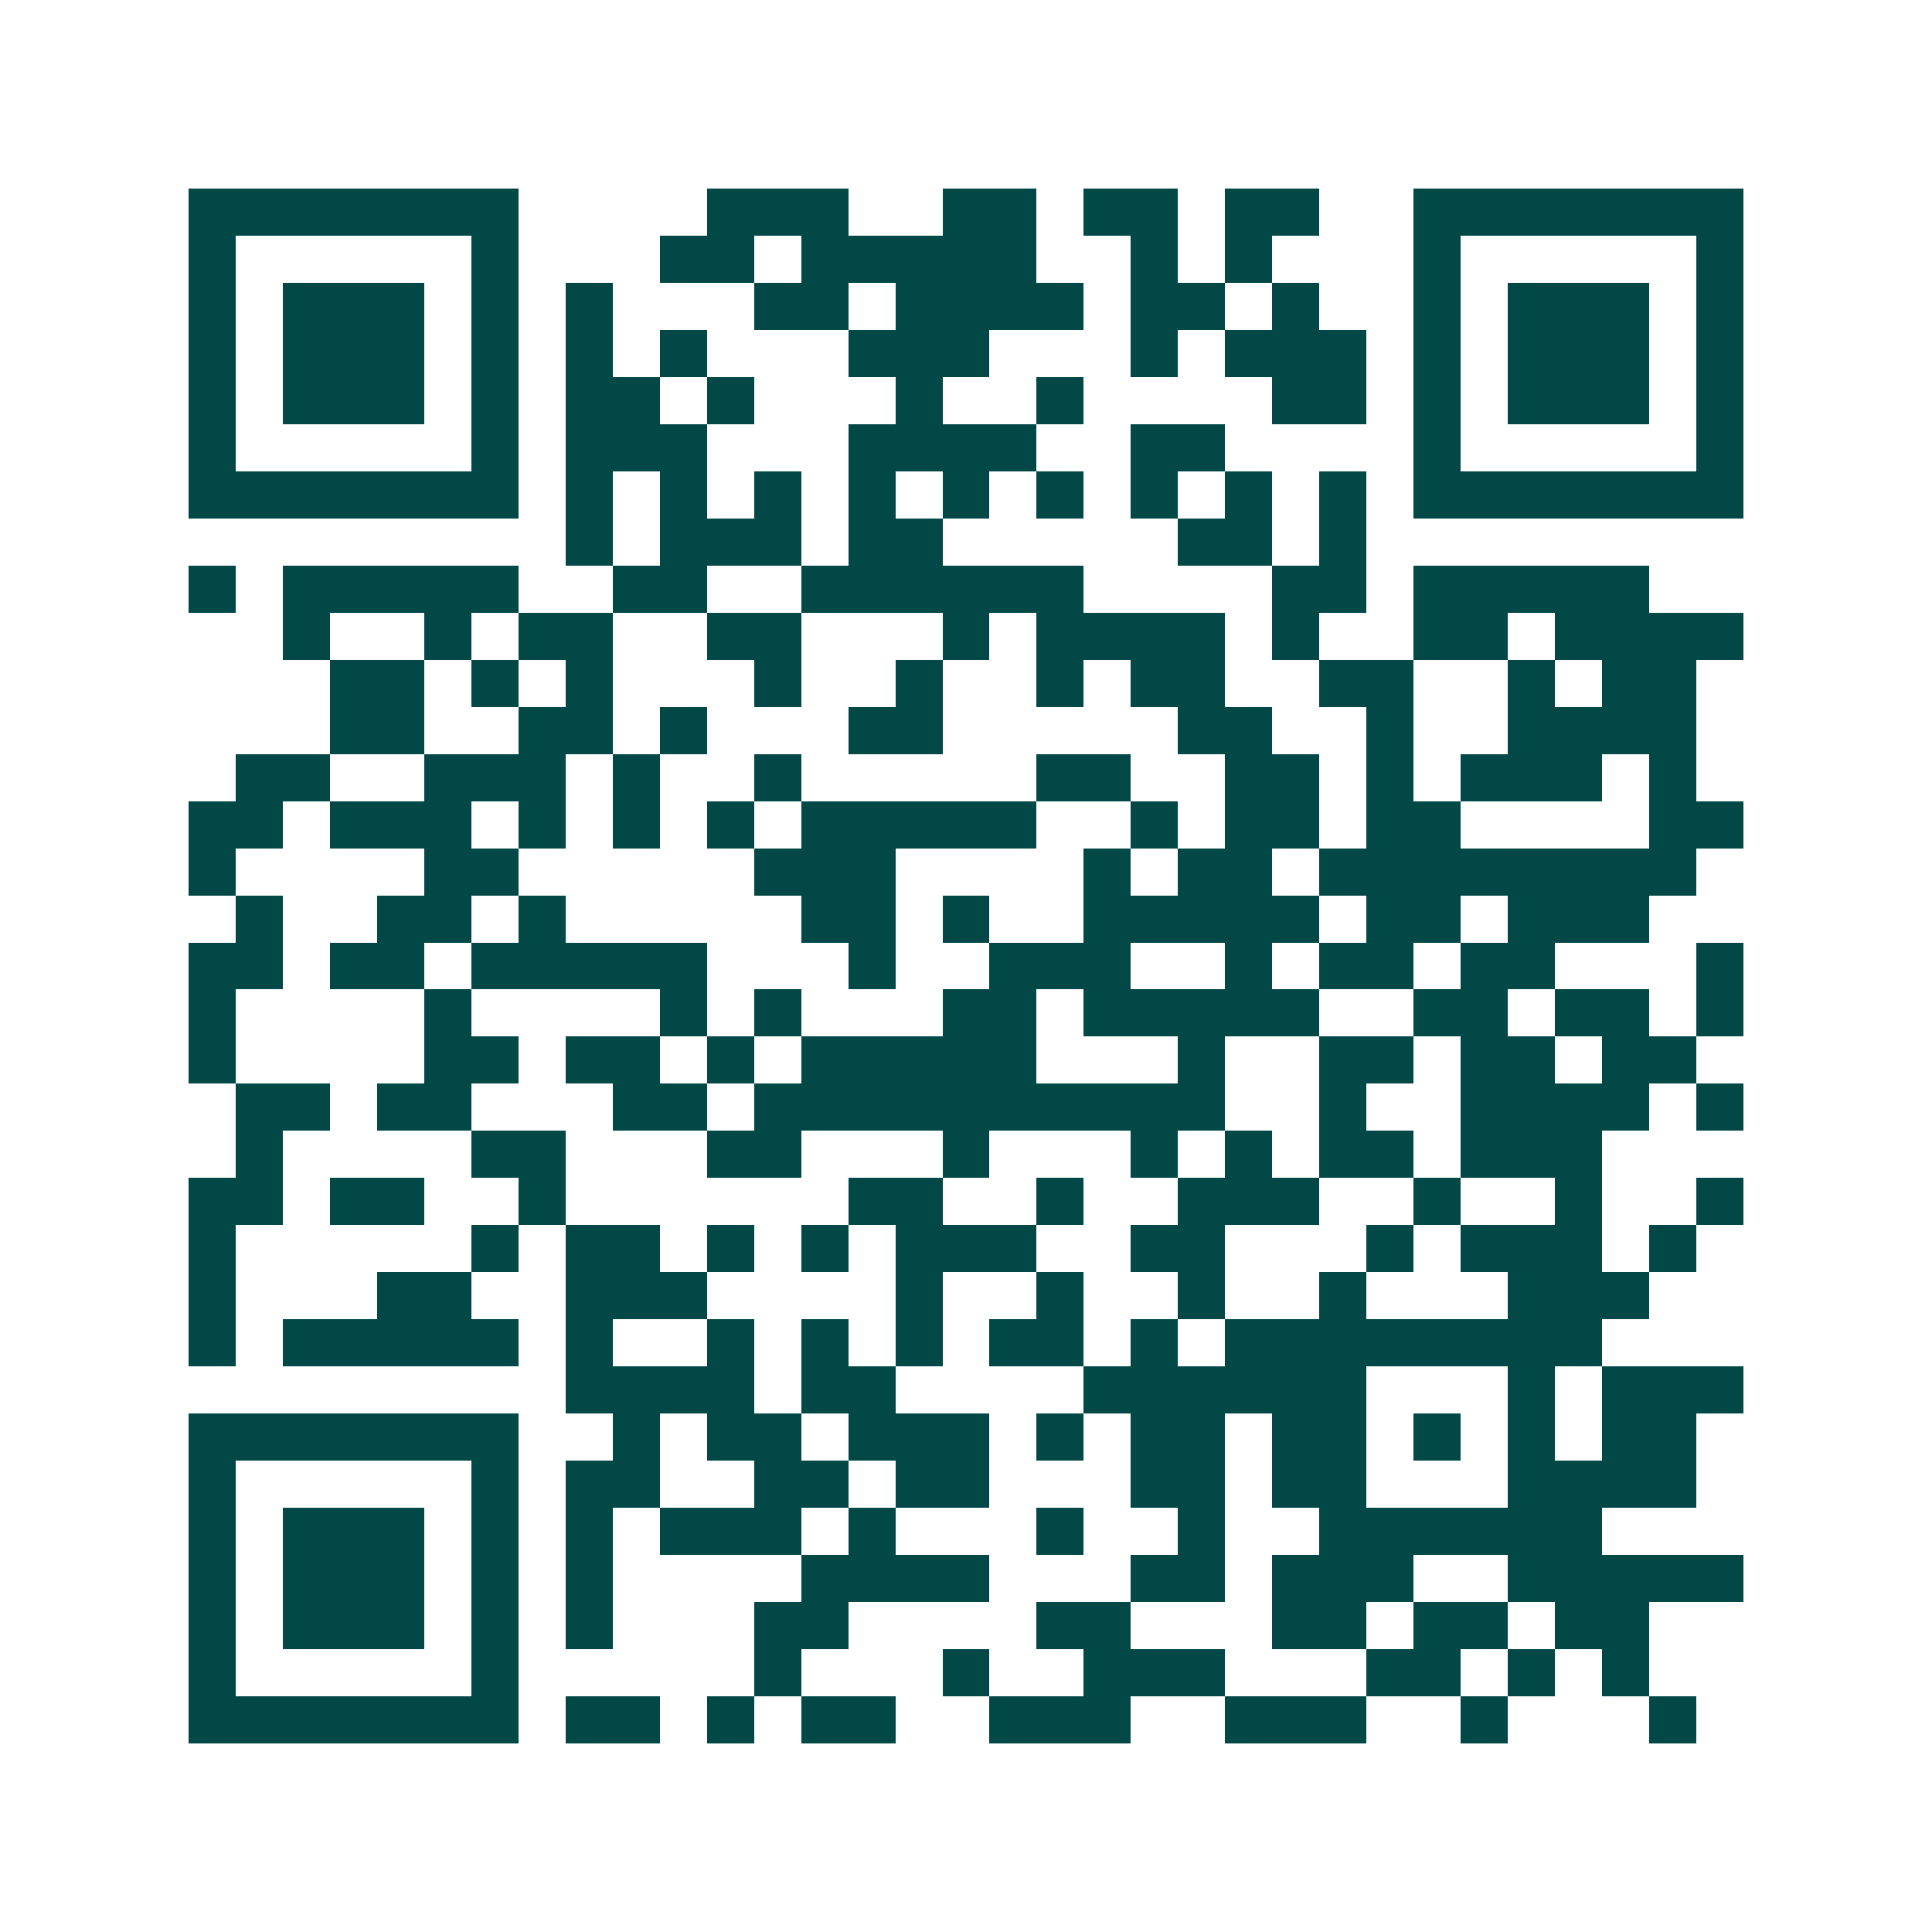 <svg xmlns="http://www.w3.org/2000/svg" width="200" height="200" viewBox="0 0 41 41" shape-rendering="crispEdges"><path fill="#ffffff" d="M0 0h41v41H0z"/><path stroke="#014847" d="M4 4.5h7m4 0h3m2 0h2m1 0h2m1 0h2m2 0h7M4 5.5h1m5 0h1m3 0h2m1 0h5m2 0h1m1 0h1m3 0h1m5 0h1M4 6.5h1m1 0h3m1 0h1m1 0h1m3 0h2m1 0h4m1 0h2m1 0h1m2 0h1m1 0h3m1 0h1M4 7.5h1m1 0h3m1 0h1m1 0h1m1 0h1m3 0h3m3 0h1m1 0h3m1 0h1m1 0h3m1 0h1M4 8.5h1m1 0h3m1 0h1m1 0h2m1 0h1m3 0h1m2 0h1m4 0h2m1 0h1m1 0h3m1 0h1M4 9.5h1m5 0h1m1 0h3m3 0h4m2 0h2m4 0h1m5 0h1M4 10.5h7m1 0h1m1 0h1m1 0h1m1 0h1m1 0h1m1 0h1m1 0h1m1 0h1m1 0h1m1 0h7M12 11.5h1m1 0h3m1 0h2m5 0h2m1 0h1M4 12.5h1m1 0h5m2 0h2m2 0h6m4 0h2m1 0h5M6 13.5h1m2 0h1m1 0h2m2 0h2m3 0h1m1 0h4m1 0h1m2 0h2m1 0h4M7 14.5h2m1 0h1m1 0h1m3 0h1m2 0h1m2 0h1m1 0h2m2 0h2m2 0h1m1 0h2M7 15.5h2m2 0h2m1 0h1m3 0h2m5 0h2m2 0h1m2 0h4M5 16.5h2m2 0h3m1 0h1m2 0h1m5 0h2m2 0h2m1 0h1m1 0h3m1 0h1M4 17.5h2m1 0h3m1 0h1m1 0h1m1 0h1m1 0h5m2 0h1m1 0h2m1 0h2m4 0h2M4 18.5h1m4 0h2m5 0h3m4 0h1m1 0h2m1 0h8M5 19.5h1m2 0h2m1 0h1m5 0h2m1 0h1m2 0h5m1 0h2m1 0h3M4 20.5h2m1 0h2m1 0h5m3 0h1m2 0h3m2 0h1m1 0h2m1 0h2m3 0h1M4 21.5h1m4 0h1m4 0h1m1 0h1m3 0h2m1 0h5m2 0h2m1 0h2m1 0h1M4 22.5h1m4 0h2m1 0h2m1 0h1m1 0h5m3 0h1m2 0h2m1 0h2m1 0h2M5 23.5h2m1 0h2m3 0h2m1 0h10m2 0h1m2 0h4m1 0h1M5 24.5h1m4 0h2m3 0h2m3 0h1m3 0h1m1 0h1m1 0h2m1 0h3M4 25.5h2m1 0h2m2 0h1m6 0h2m2 0h1m2 0h3m2 0h1m2 0h1m2 0h1M4 26.5h1m5 0h1m1 0h2m1 0h1m1 0h1m1 0h3m2 0h2m3 0h1m1 0h3m1 0h1M4 27.5h1m3 0h2m2 0h3m4 0h1m2 0h1m2 0h1m2 0h1m3 0h3M4 28.5h1m1 0h5m1 0h1m2 0h1m1 0h1m1 0h1m1 0h2m1 0h1m1 0h8M12 29.5h4m1 0h2m4 0h6m3 0h1m1 0h3M4 30.5h7m2 0h1m1 0h2m1 0h3m1 0h1m1 0h2m1 0h2m1 0h1m1 0h1m1 0h2M4 31.5h1m5 0h1m1 0h2m2 0h2m1 0h2m3 0h2m1 0h2m3 0h4M4 32.5h1m1 0h3m1 0h1m1 0h1m1 0h3m1 0h1m3 0h1m2 0h1m2 0h6M4 33.5h1m1 0h3m1 0h1m1 0h1m4 0h4m3 0h2m1 0h3m2 0h5M4 34.5h1m1 0h3m1 0h1m1 0h1m3 0h2m4 0h2m3 0h2m1 0h2m1 0h2M4 35.5h1m5 0h1m5 0h1m3 0h1m2 0h3m3 0h2m1 0h1m1 0h1M4 36.5h7m1 0h2m1 0h1m1 0h2m2 0h3m2 0h3m2 0h1m3 0h1"/></svg>
